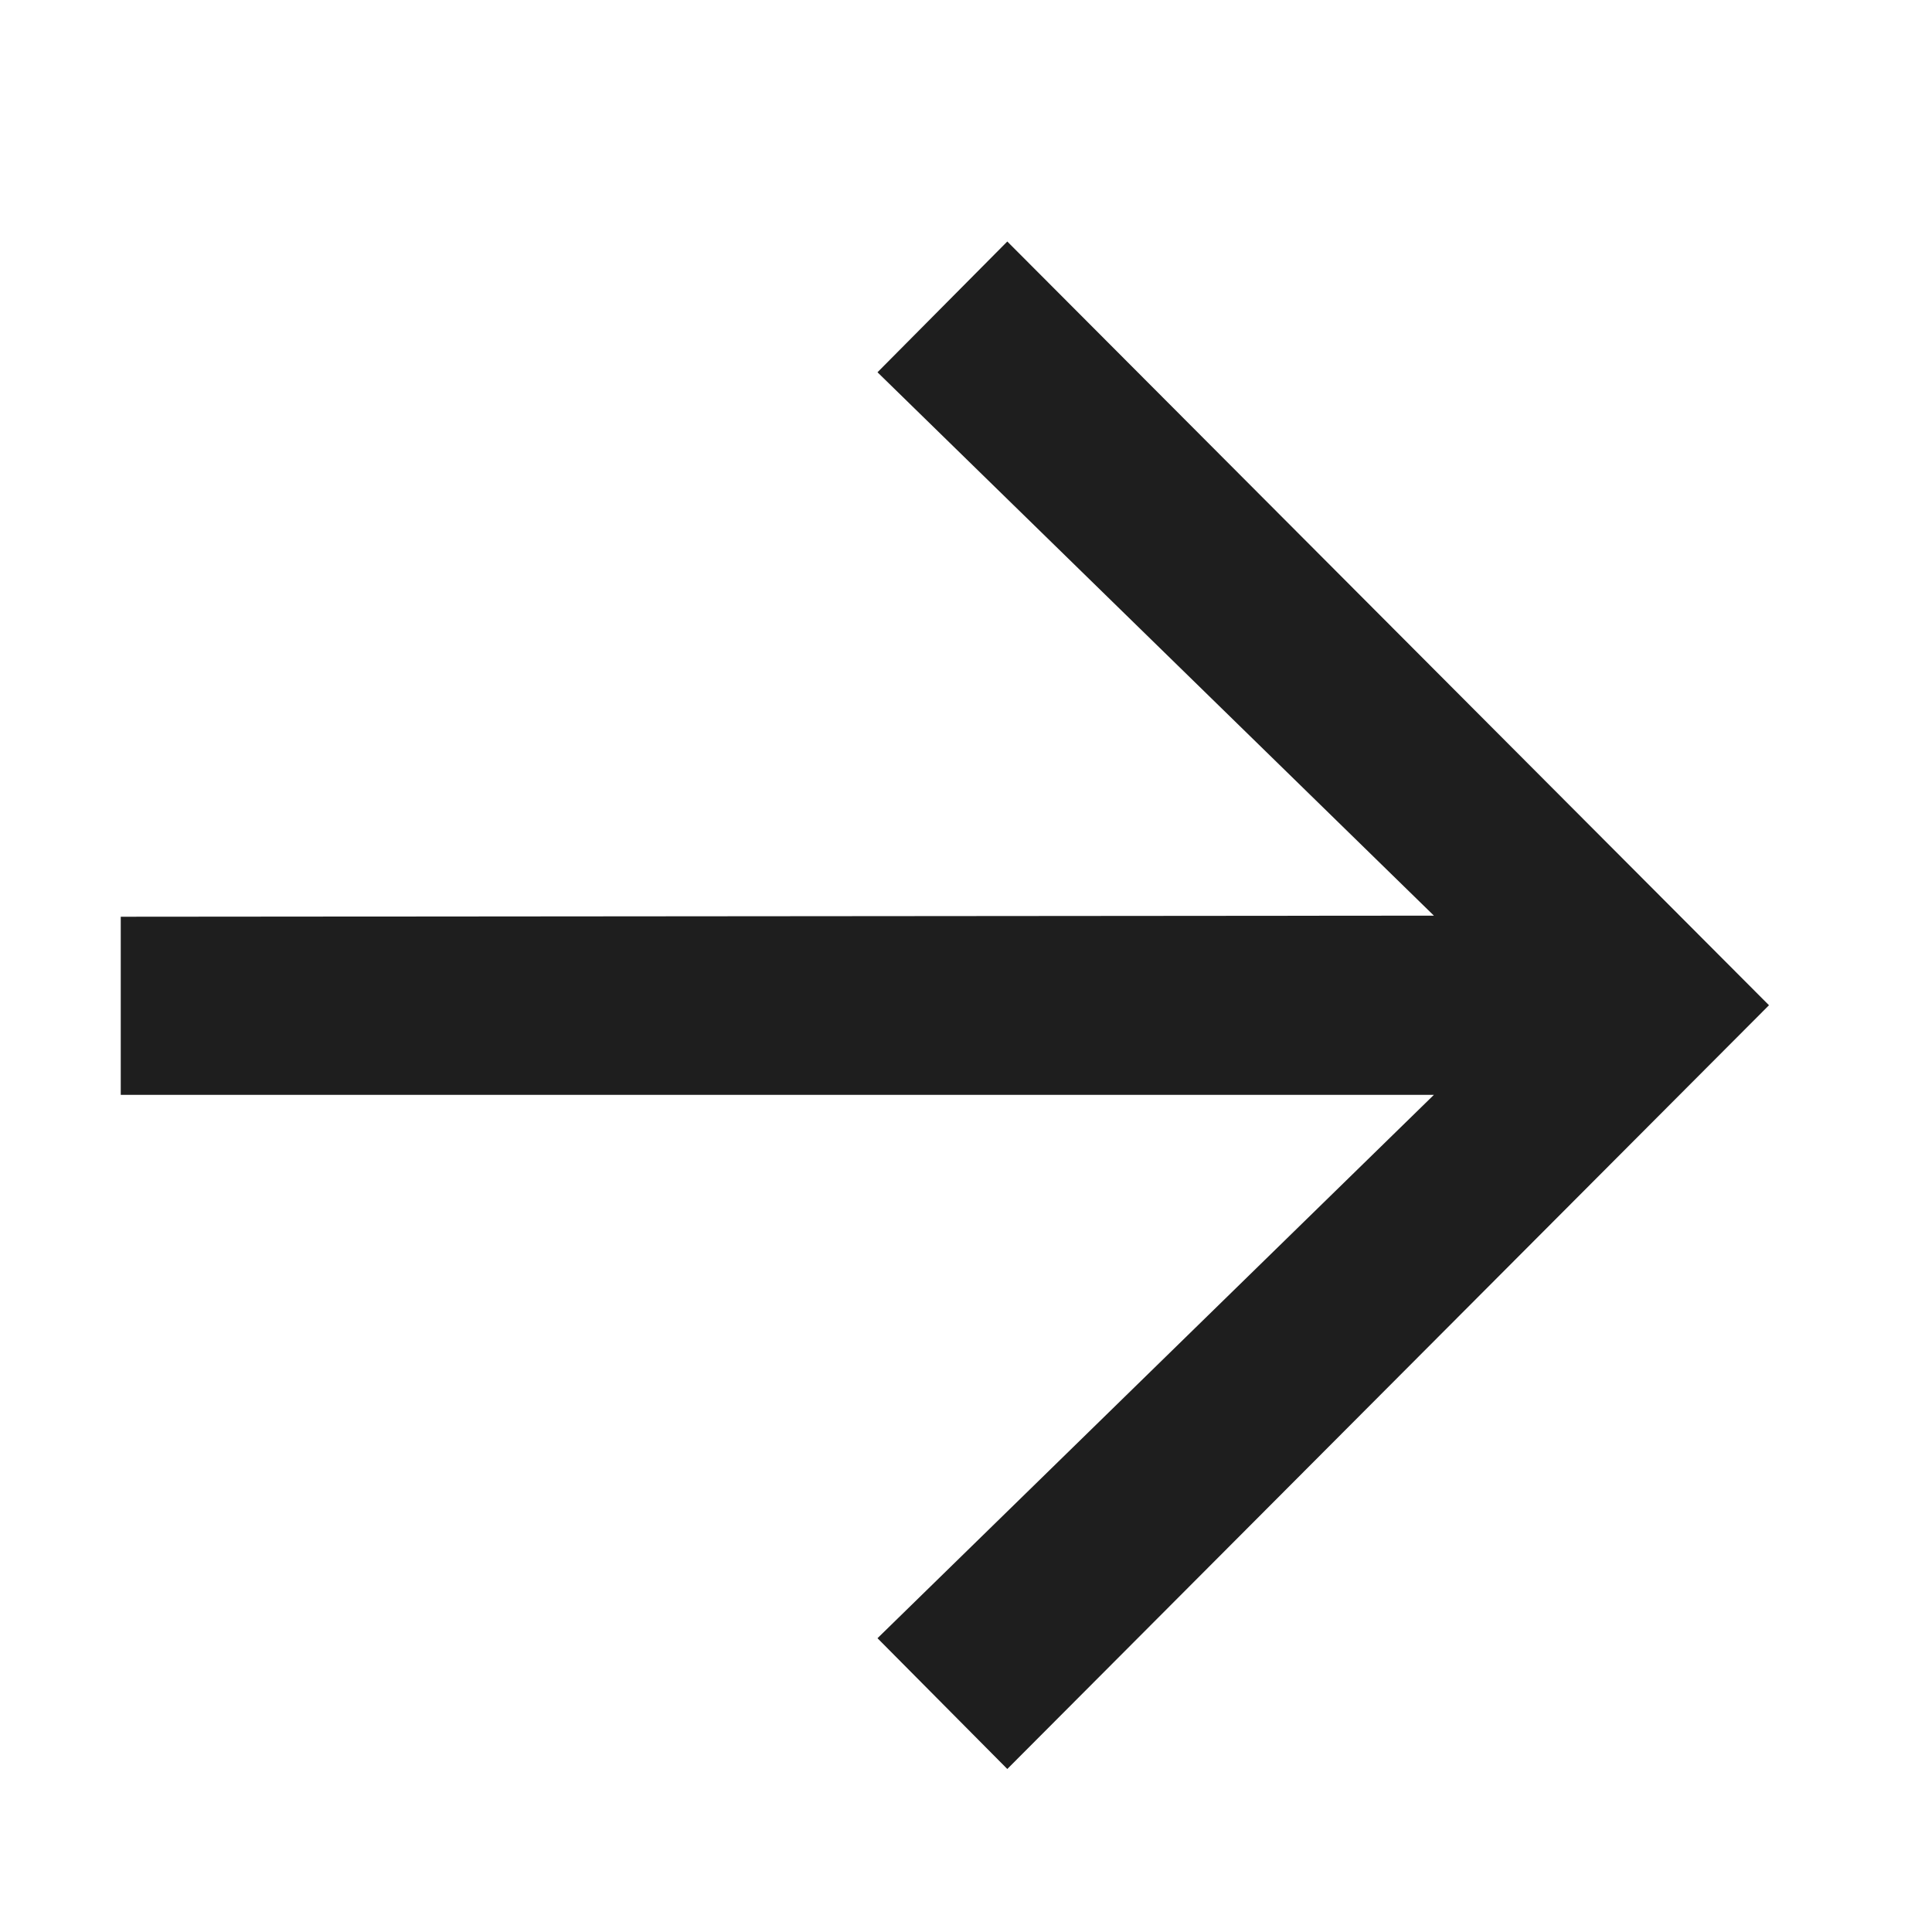 <svg width="16" height="16" viewBox="0 0 16 16" fill="none" xmlns="http://www.w3.org/2000/svg">
<path d="M8.342 14.65L7.267 13.567L11.875 9.067H1V7.592L11.875 7.583L7.267 3.083L8.342 2L14.65 8.325L8.342 14.65Z" fill="#1E1E1E"/>
</svg>
